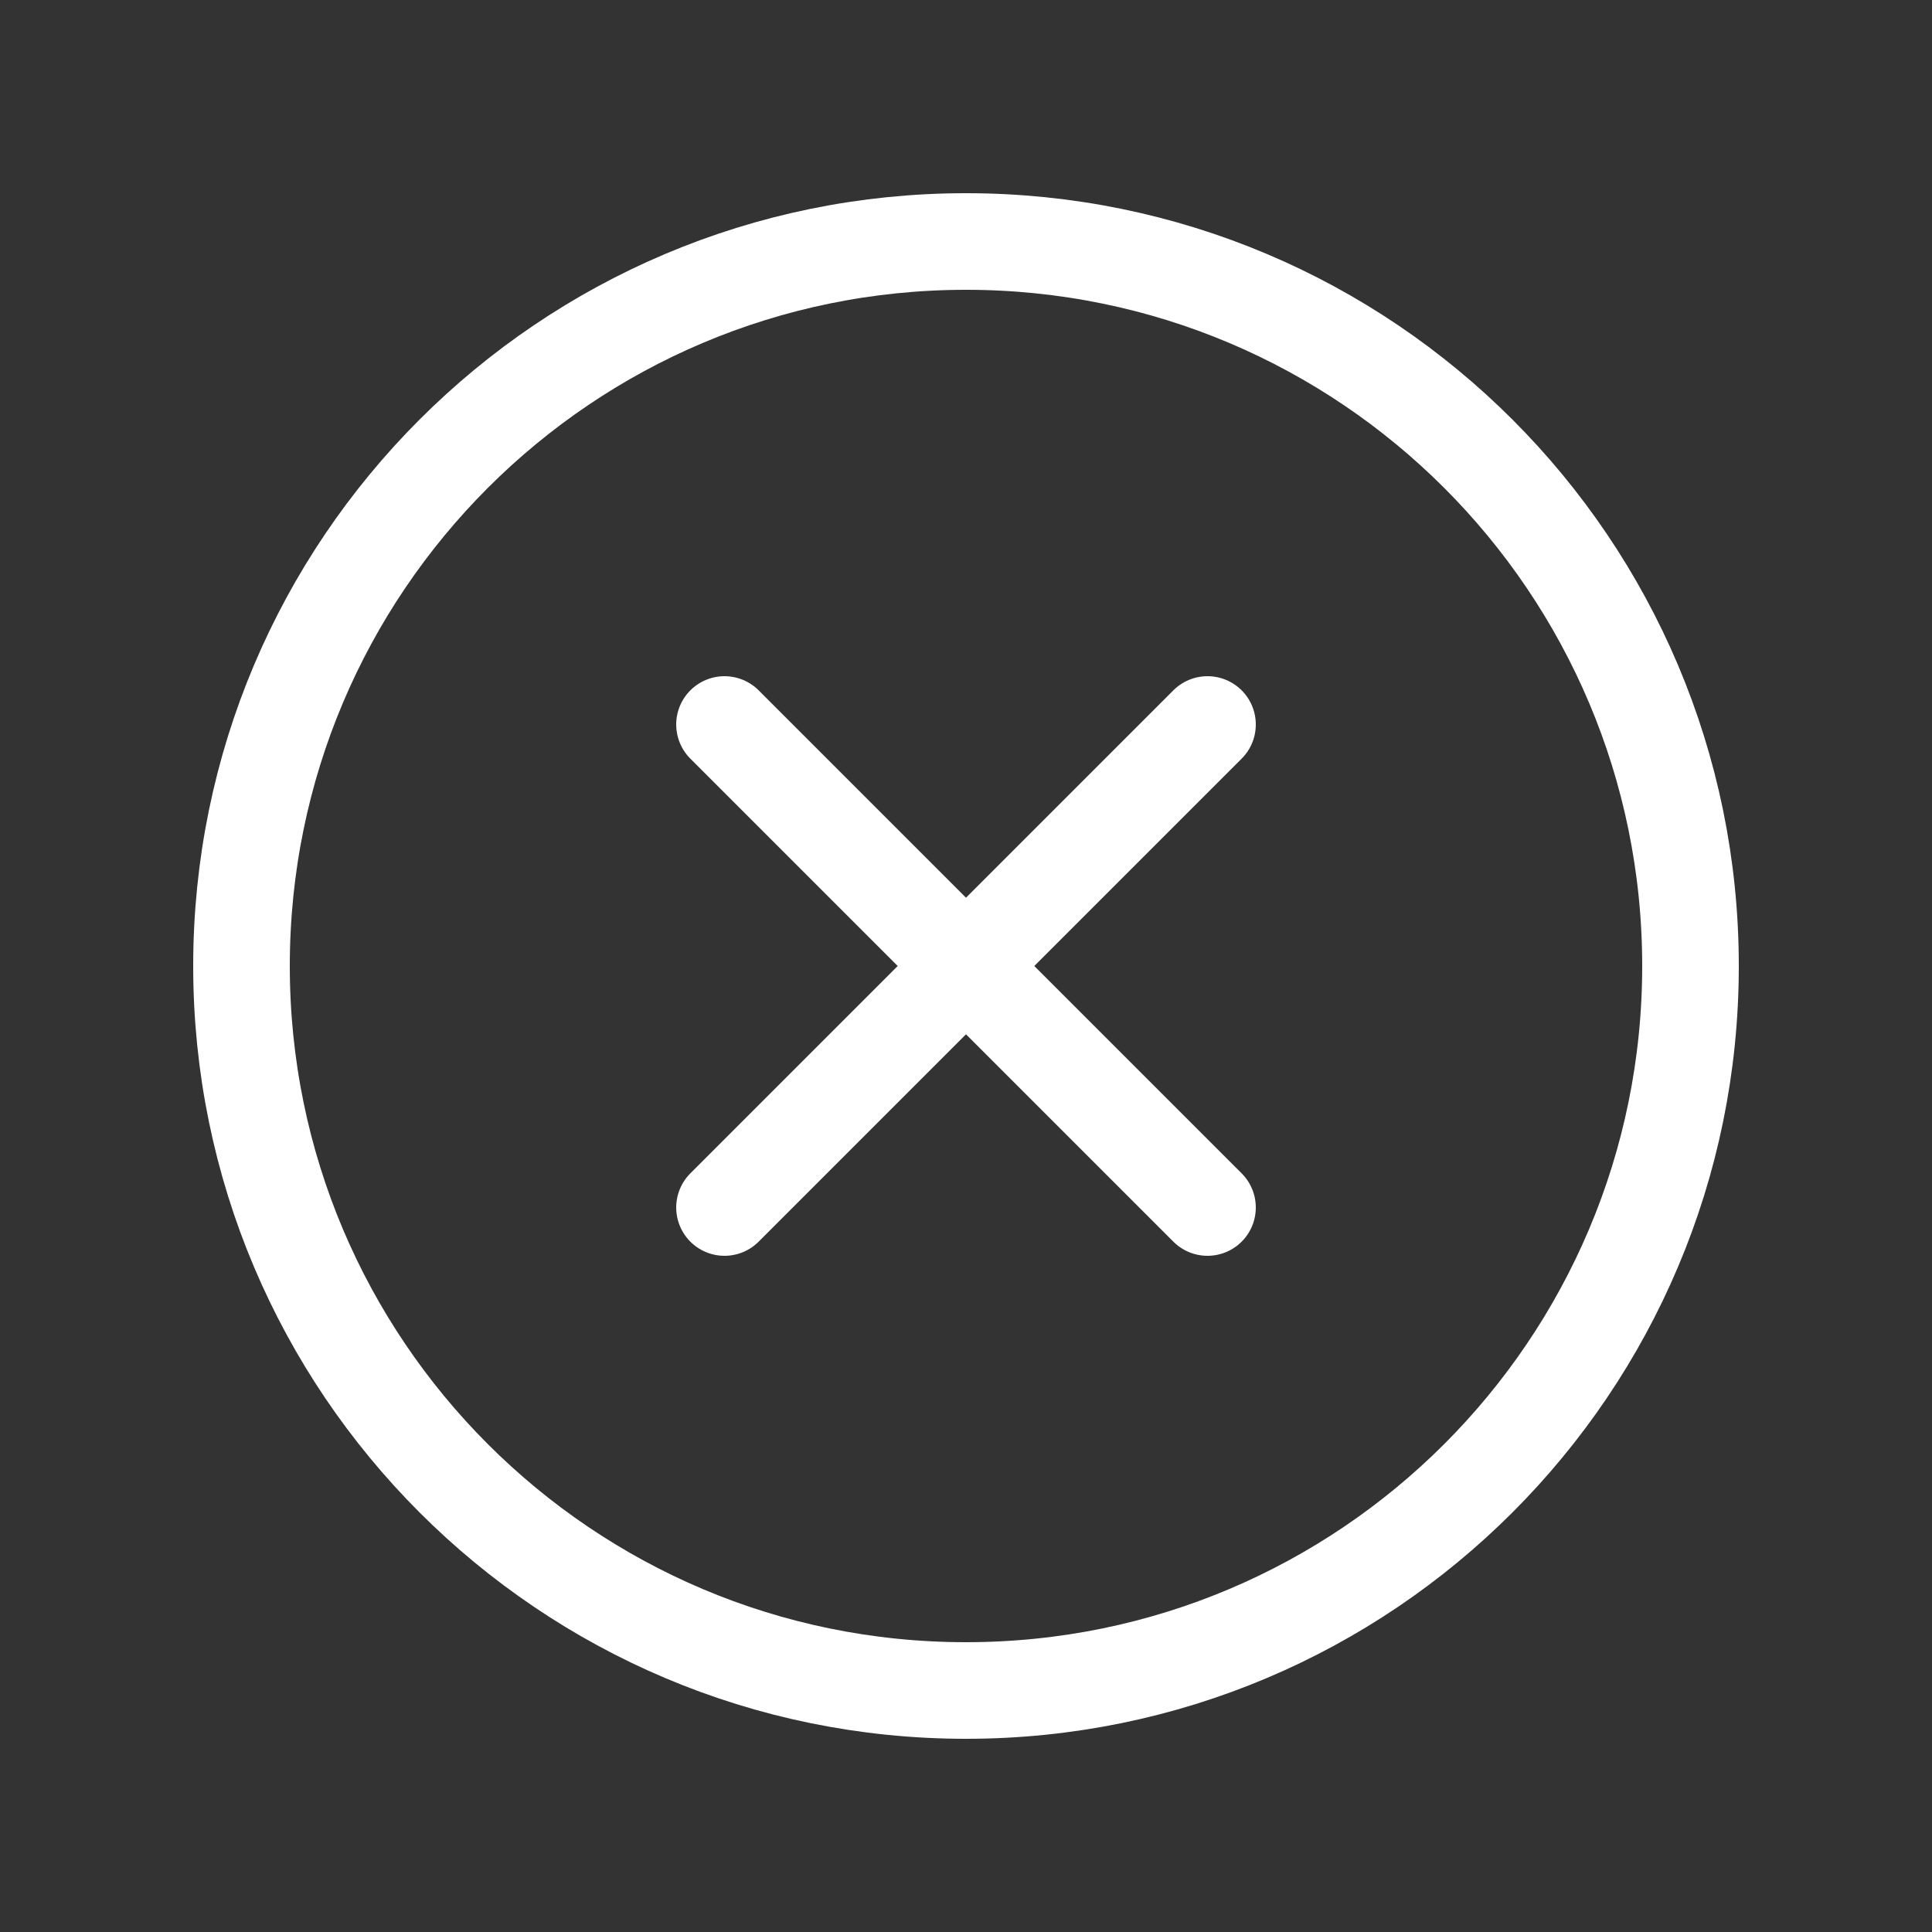 <svg width="40" height="40" viewBox="0 0 40 40" fill="none" xmlns="http://www.w3.org/2000/svg">
<rect x="0" y="0" width="40" height="40" fill="#333333" stroke="none"/>
<path d="M20 35C28.284 35 35 28.284 35 20C35 11.716 28.284 5 20 5C11.716 5 5 11.716 5 20C5 28.284 11.716 35 20 35Z" stroke="white" stroke-width="2" stroke-linecap="round" stroke-linejoin="round"/>
<path d="M25 15L15 25" stroke="white" stroke-width="2" stroke-linecap="round" stroke-linejoin="round"/>
<path d="M25 25L15 15" stroke="white" stroke-width="2" stroke-linecap="round" stroke-linejoin="round"/>
</svg>

